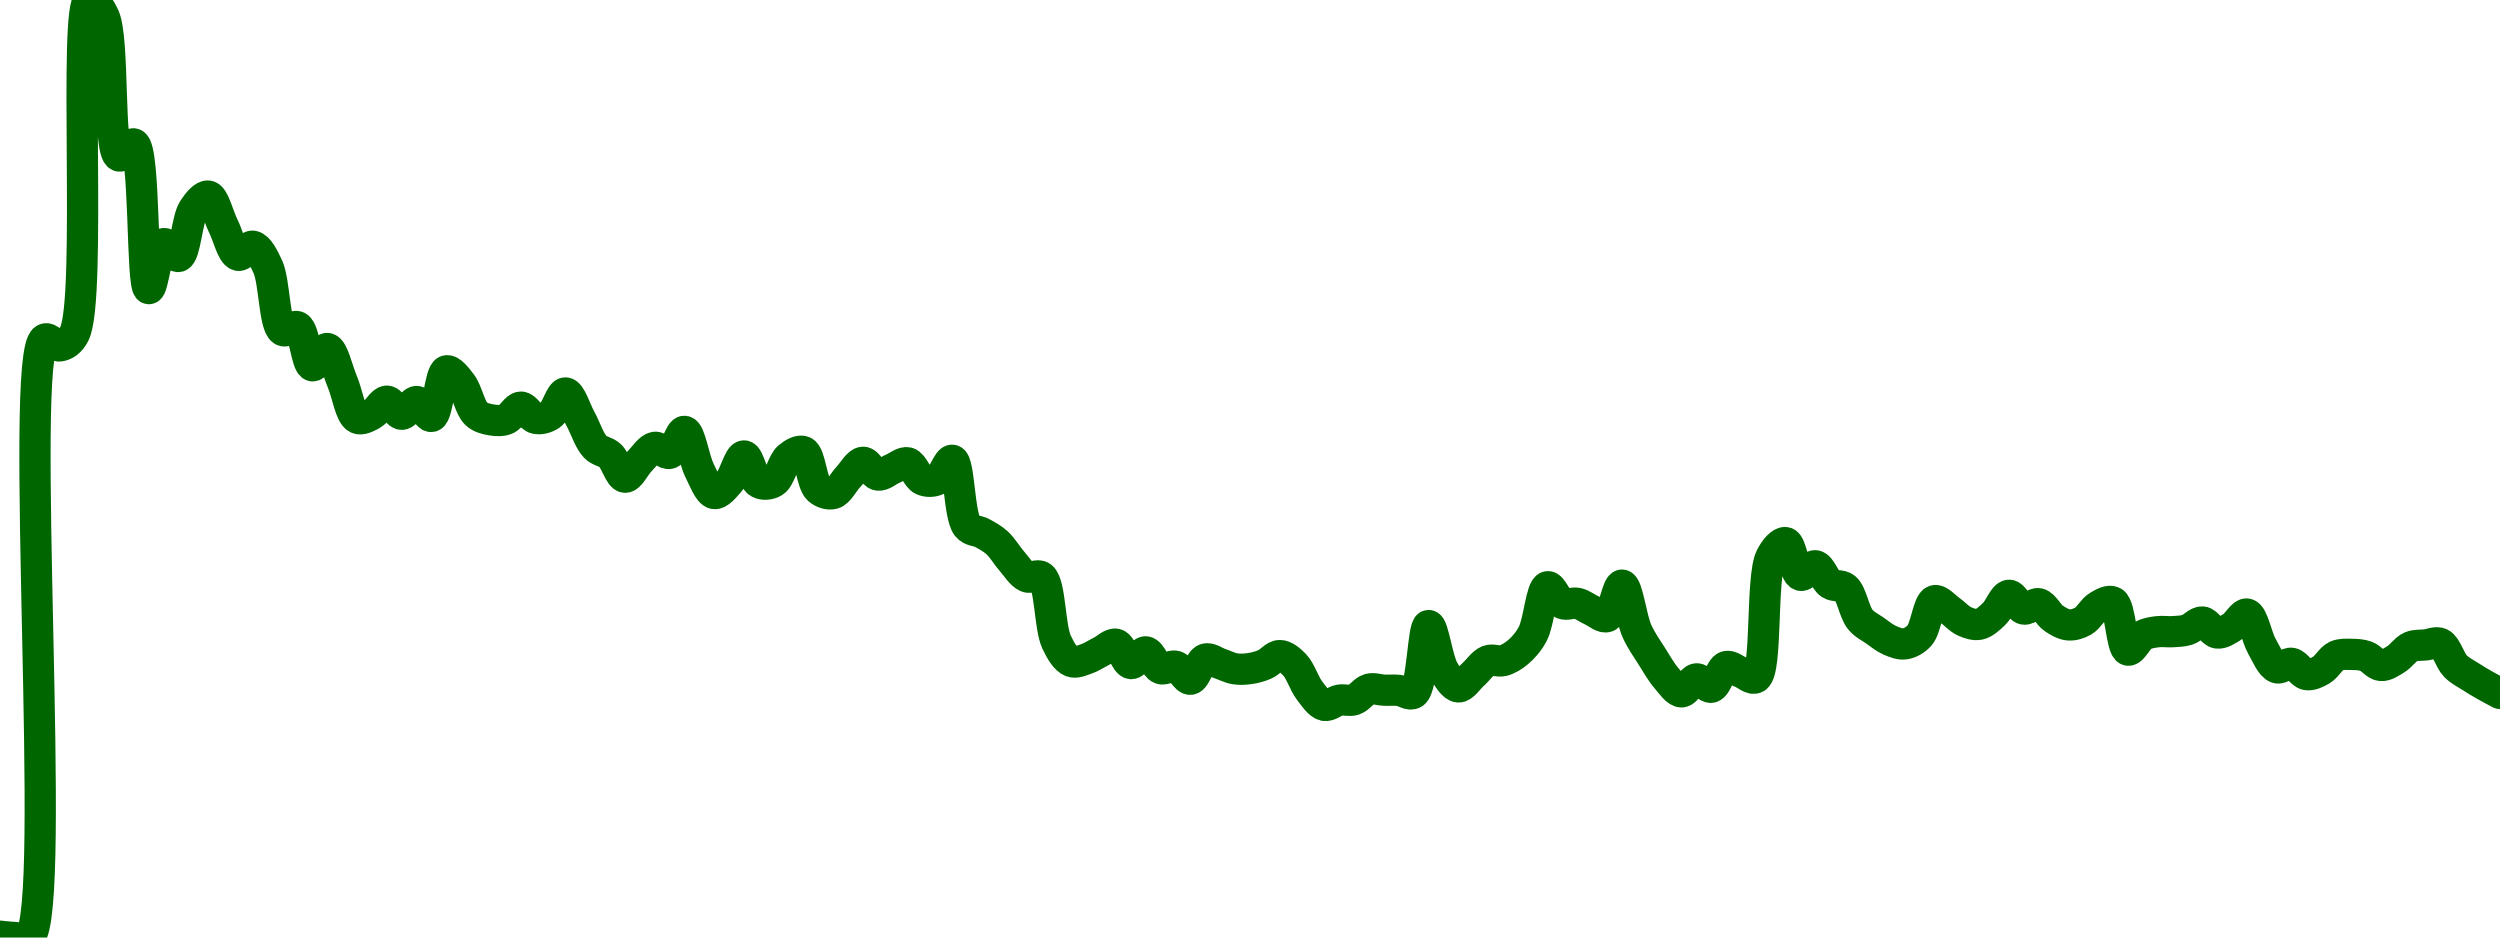 <!-- series7d: [{"tick_date":"2025-06-10 02:00:00","close":"0.337157"},{"tick_date":"2025-06-10 03:00:00","close":"0.336776"},{"tick_date":"2025-06-10 04:00:00","close":"0.336904"},{"tick_date":"2025-06-10 05:00:00","close":"0.509853"},{"tick_date":"2025-06-10 06:00:00","close":"0.507923"},{"tick_date":"2025-06-10 07:00:00","close":"0.511465"},{"tick_date":"2025-06-10 08:00:00","close":"0.60801"},{"tick_date":"2025-06-10 09:00:00","close":"0.603144"},{"tick_date":"2025-06-10 10:00:00","close":"0.562891"},{"tick_date":"2025-06-10 11:00:00","close":"0.566358"},{"tick_date":"2025-06-10 12:00:00","close":"0.524511"},{"tick_date":"2025-06-10 13:00:00","close":"0.537525"},{"tick_date":"2025-06-10 14:00:00","close":"0.533812"},{"tick_date":"2025-06-10 15:00:00","close":"0.547442"},{"tick_date":"2025-06-10 16:00:00","close":"0.551276"},{"tick_date":"2025-06-10 17:00:00","close":"0.54266"},{"tick_date":"2025-06-10 18:00:00","close":"0.534153"},{"tick_date":"2025-06-10 19:00:00","close":"0.536776"},{"tick_date":"2025-06-10 20:00:00","close":"0.530812"},{"tick_date":"2025-06-10 21:00:00","close":"0.512413"},{"tick_date":"2025-06-10 22:00:00","close":"0.51345"},{"tick_date":"2025-06-10 23:00:00","close":"0.502178"},{"tick_date":"2025-06-11 00:00:00","close":"0.507188"},{"tick_date":"2025-06-11 01:00:00","close":"0.497616"},{"tick_date":"2025-06-11 02:00:00","close":"0.487035"},{"tick_date":"2025-06-11 03:00:00","close":"0.488118"},{"tick_date":"2025-06-11 04:00:00","close":"0.491945"},{"tick_date":"2025-06-11 05:00:00","close":"0.488152"},{"tick_date":"2025-06-11 06:00:00","close":"0.491846"},{"tick_date":"2025-06-11 07:00:00","close":"0.48754"},{"tick_date":"2025-06-11 08:00:00","close":"0.500715"},{"tick_date":"2025-06-11 09:00:00","close":"0.497"},{"tick_date":"2025-06-11 10:00:00","close":"0.488316"},{"tick_date":"2025-06-11 11:00:00","close":"0.486541"},{"tick_date":"2025-06-11 12:00:00","close":"0.4867"},{"tick_date":"2025-06-11 13:00:00","close":"0.490223"},{"tick_date":"2025-06-11 14:00:00","close":"0.486969"},{"tick_date":"2025-06-11 15:00:00","close":"0.487993"},{"tick_date":"2025-06-11 16:00:00","close":"0.494324"},{"tick_date":"2025-06-11 17:00:00","close":"0.486893"},{"tick_date":"2025-06-11 18:00:00","close":"0.478723"},{"tick_date":"2025-06-11 19:00:00","close":"0.476225"},{"tick_date":"2025-06-11 20:00:00","close":"0.469953"},{"tick_date":"2025-06-11 21:00:00","close":"0.474651"},{"tick_date":"2025-06-11 22:00:00","close":"0.478592"},{"tick_date":"2025-06-11 23:00:00","close":"0.476844"},{"tick_date":"2025-06-12 00:00:00","close":"0.483216"},{"tick_date":"2025-06-12 01:00:00","close":"0.471979"},{"tick_date":"2025-06-12 02:00:00","close":"0.465225"},{"tick_date":"2025-06-12 03:00:00","close":"0.468606"},{"tick_date":"2025-06-12 04:00:00","close":"0.476098"},{"tick_date":"2025-06-12 05:00:00","close":"0.46835"},{"tick_date":"2025-06-12 06:00:00","close":"0.468611"},{"tick_date":"2025-06-12 07:00:00","close":"0.475721"},{"tick_date":"2025-06-12 08:00:00","close":"0.477333"},{"tick_date":"2025-06-12 09:00:00","close":"0.466474"},{"tick_date":"2025-06-12 10:00:00","close":"0.465239"},{"tick_date":"2025-06-12 11:00:00","close":"0.469969"},{"tick_date":"2025-06-12 12:00:00","close":"0.474268"},{"tick_date":"2025-06-12 13:00:00","close":"0.470565"},{"tick_date":"2025-06-12 14:00:00","close":"0.472422"},{"tick_date":"2025-06-12 15:00:00","close":"0.474111"},{"tick_date":"2025-06-12 16:00:00","close":"0.469179"},{"tick_date":"2025-06-12 17:00:00","close":"0.469263"},{"tick_date":"2025-06-12 18:00:00","close":"0.474847"},{"tick_date":"2025-06-12 19:00:00","close":"0.455761"},{"tick_date":"2025-06-12 20:00:00","close":"0.453806"},{"tick_date":"2025-06-12 21:00:00","close":"0.45099"},{"tick_date":"2025-06-12 22:00:00","close":"0.445639"},{"tick_date":"2025-06-12 23:00:00","close":"0.441139"},{"tick_date":"2025-06-13 00:00:00","close":"0.441071"},{"tick_date":"2025-06-13 01:00:00","close":"0.422258"},{"tick_date":"2025-06-13 02:00:00","close":"0.416619"},{"tick_date":"2025-06-13 03:00:00","close":"0.417373"},{"tick_date":"2025-06-13 04:00:00","close":"0.419547"},{"tick_date":"2025-06-13 05:00:00","close":"0.421619"},{"tick_date":"2025-06-13 06:00:00","close":"0.41603"},{"tick_date":"2025-06-13 07:00:00","close":"0.419416"},{"tick_date":"2025-06-13 08:00:00","close":"0.414563"},{"tick_date":"2025-06-13 09:00:00","close":"0.415256"},{"tick_date":"2025-06-13 10:00:00","close":"0.4115"},{"tick_date":"2025-06-13 11:00:00","close":"0.417327"},{"tick_date":"2025-06-13 12:00:00","close":"0.415983"},{"tick_date":"2025-06-13 13:00:00","close":"0.414506"},{"tick_date":"2025-06-13 14:00:00","close":"0.414589"},{"tick_date":"2025-06-13 15:00:00","close":"0.415802"},{"tick_date":"2025-06-13 16:00:00","close":"0.418353"},{"tick_date":"2025-06-13 17:00:00","close":"0.415672"},{"tick_date":"2025-06-13 18:00:00","close":"0.408227"},{"tick_date":"2025-06-13 19:00:00","close":"0.403933"},{"tick_date":"2025-06-13 20:00:00","close":"0.405442"},{"tick_date":"2025-06-13 21:00:00","close":"0.405573"},{"tick_date":"2025-06-13 22:00:00","close":"0.408623"},{"tick_date":"2025-06-13 23:00:00","close":"0.408328"},{"tick_date":"2025-06-14 00:00:00","close":"0.408267"},{"tick_date":"2025-06-14 01:00:00","close":"0.407471"},{"tick_date":"2025-06-14 02:00:00","close":"0.427029"},{"tick_date":"2025-06-14 03:00:00","close":"0.414164"},{"tick_date":"2025-06-14 04:00:00","close":"0.409274"},{"tick_date":"2025-06-14 05:00:00","close":"0.412888"},{"tick_date":"2025-06-14 06:00:00","close":"0.416848"},{"tick_date":"2025-06-14 07:00:00","close":"0.416866"},{"tick_date":"2025-06-14 08:00:00","close":"0.419288"},{"tick_date":"2025-06-14 09:00:00","close":"0.424608"},{"tick_date":"2025-06-14 10:00:00","close":"0.438256"},{"tick_date":"2025-06-14 11:00:00","close":"0.433402"},{"tick_date":"2025-06-14 12:00:00","close":"0.43346"},{"tick_date":"2025-06-14 13:00:00","close":"0.431341"},{"tick_date":"2025-06-14 14:00:00","close":"0.429626"},{"tick_date":"2025-06-14 15:00:00","close":"0.438725"},{"tick_date":"2025-06-14 16:00:00","close":"0.425449"},{"tick_date":"2025-06-14 17:00:00","close":"0.418163"},{"tick_date":"2025-06-14 18:00:00","close":"0.411733"},{"tick_date":"2025-06-14 19:00:00","close":"0.407839"},{"tick_date":"2025-06-14 20:00:00","close":"0.411599"},{"tick_date":"2025-06-14 21:00:00","close":"0.409179"},{"tick_date":"2025-06-14 22:00:00","close":"0.415164"},{"tick_date":"2025-06-14 23:00:00","close":"0.413481"},{"tick_date":"2025-06-15 00:00:00","close":"0.411956"},{"tick_date":"2025-06-15 01:00:00","close":"0.446769"},{"tick_date":"2025-06-15 02:00:00","close":"0.451026"},{"tick_date":"2025-06-15 03:00:00","close":"0.441569"},{"tick_date":"2025-06-15 04:00:00","close":"0.444319"},{"tick_date":"2025-06-15 05:00:00","close":"0.43908"},{"tick_date":"2025-06-15 06:00:00","close":"0.437852"},{"tick_date":"2025-06-15 07:00:00","close":"0.428838"},{"tick_date":"2025-06-15 08:00:00","close":"0.425558"},{"tick_date":"2025-06-15 09:00:00","close":"0.422759"},{"tick_date":"2025-06-15 10:00:00","close":"0.42173"},{"tick_date":"2025-06-15 11:00:00","close":"0.424196"},{"tick_date":"2025-06-15 12:00:00","close":"0.434211"},{"tick_date":"2025-06-15 13:00:00","close":"0.431558"},{"tick_date":"2025-06-15 14:00:00","close":"0.42827"},{"tick_date":"2025-06-15 15:00:00","close":"0.4274"},{"tick_date":"2025-06-15 16:00:00","close":"0.430359"},{"tick_date":"2025-06-15 17:00:00","close":"0.435781"},{"tick_date":"2025-06-15 18:00:00","close":"0.431805"},{"tick_date":"2025-06-15 19:00:00","close":"0.433338"},{"tick_date":"2025-06-15 20:00:00","close":"0.42914"},{"tick_date":"2025-06-15 21:00:00","close":"0.42722"},{"tick_date":"2025-06-15 22:00:00","close":"0.428338"},{"tick_date":"2025-06-15 23:00:00","close":"0.432633"},{"tick_date":"2025-06-16 00:00:00","close":"0.433821"},{"tick_date":"2025-06-16 01:00:00","close":"0.41992"},{"tick_date":"2025-06-16 02:00:00","close":"0.424141"},{"tick_date":"2025-06-16 03:00:00","close":"0.425246"},{"tick_date":"2025-06-16 04:00:00","close":"0.425253"},{"tick_date":"2025-06-16 05:00:00","close":"0.425807"},{"tick_date":"2025-06-16 06:00:00","close":"0.428059"},{"tick_date":"2025-06-16 07:00:00","close":"0.424865"},{"tick_date":"2025-06-16 08:00:00","close":"0.426614"},{"tick_date":"2025-06-16 09:00:00","close":"0.430351"},{"tick_date":"2025-06-16 10:00:00","close":"0.421034"},{"tick_date":"2025-06-16 11:00:00","close":"0.414817"},{"tick_date":"2025-06-16 12:00:00","close":"0.416101"},{"tick_date":"2025-06-16 13:00:00","close":"0.412835"},{"tick_date":"2025-06-16 14:00:00","close":"0.414177"},{"tick_date":"2025-06-16 15:00:00","close":"0.418226"},{"tick_date":"2025-06-16 16:00:00","close":"0.418689"},{"tick_date":"2025-06-16 17:00:00","close":"0.418137"},{"tick_date":"2025-06-16 18:00:00","close":"0.415474"},{"tick_date":"2025-06-16 19:00:00","close":"0.417278"},{"tick_date":"2025-06-16 20:00:00","close":"0.420867"},{"tick_date":"2025-06-16 21:00:00","close":"0.421422"},{"tick_date":"2025-06-16 22:00:00","close":"0.421823"},{"tick_date":"2025-06-16 23:00:00","close":"0.415316"},{"tick_date":"2025-06-17 00:00:00","close":"0.412315"},{"tick_date":"2025-06-17 01:00:00","close":"0.409709"},{"tick_date":"2025-06-17 02:00:00","close":"0.407393"}] -->

<svg width="160" height="60" viewBox="0 0 160 60" xmlns="http://www.w3.org/2000/svg">
  <defs>
    <linearGradient id="grad-area" x1="0" y1="0" x2="0" y2="1">
      <stop offset="0%" stop-color="rgba(76,175,80,.2)" />
      <stop offset="100%" stop-color="rgba(0,0,0,0)" />
    </linearGradient>
  </defs>

  <path d="M0,59.916C0,59.916,0.635,59.991,0.952,60C1.27,60.009,1.624,60.254,1.905,59.972C3.686,58.182,1.162,22.781,2.857,21.713C3.137,21.537,3.504,22.181,3.81,22.14C4.141,22.096,4.491,21.899,4.762,21.357C5.889,19.101,4.677,0.367,5.714,0C5.983,-0.095,6.404,0.48,6.667,1.076C7.323,2.565,6.906,9.685,7.619,9.981C7.883,10.09,8.308,9.104,8.571,9.214C9.299,9.517,9.054,18.42,9.524,18.471C9.792,18.5,10.052,15.709,10.476,15.592C10.749,15.517,11.156,16.491,11.429,16.413C11.86,16.291,11.952,14.061,12.381,13.398C12.653,12.978,13.047,12.495,13.333,12.55C13.703,12.621,13.967,13.823,14.286,14.456C14.602,15.086,14.852,16.228,15.238,16.338C15.519,16.418,15.898,15.699,16.19,15.758C16.544,15.829,16.871,16.481,17.143,17.077C17.578,18.032,17.55,20.811,18.095,21.147C18.359,21.31,18.777,20.775,19.048,20.918C19.494,21.153,19.618,23.345,20,23.411C20.282,23.46,20.664,22.261,20.952,22.303C21.316,22.356,21.594,23.694,21.905,24.42C22.229,25.178,22.422,26.54,22.857,26.761C23.129,26.899,23.51,26.68,23.81,26.521C24.15,26.341,24.444,25.676,24.762,25.675C25.079,25.674,25.396,26.512,25.714,26.514C26.031,26.516,26.355,25.685,26.667,25.697C26.99,25.709,27.344,26.715,27.619,26.649C28.034,26.55,28.145,23.853,28.571,23.735C28.844,23.659,29.239,24.189,29.524,24.557C29.896,25.037,30.076,26.104,30.476,26.478C30.754,26.737,31.105,26.812,31.429,26.87C31.74,26.926,32.081,26.948,32.381,26.835C32.721,26.706,33.013,26.062,33.333,26.056C33.648,26.05,33.951,26.705,34.286,26.776C34.589,26.839,34.954,26.745,35.238,26.549C35.612,26.291,35.882,25.137,36.19,25.149C36.518,25.16,36.831,26.228,37.143,26.792C37.466,27.377,37.711,28.2,38.095,28.6C38.377,28.893,38.757,28.883,39.048,29.152C39.407,29.485,39.667,30.516,40,30.54C40.305,30.561,40.628,29.825,40.952,29.501C41.263,29.19,41.567,28.689,41.905,28.629C42.206,28.575,42.571,29.103,42.857,29.015C43.226,28.903,43.52,27.573,43.81,27.606C44.171,27.647,44.405,29.383,44.762,30.092C45.053,30.67,45.36,31.525,45.714,31.586C46.007,31.635,46.378,31.171,46.667,30.838C47.029,30.418,47.304,29.178,47.619,29.18C47.939,29.183,48.173,30.676,48.571,30.894C48.849,31.047,49.244,31.006,49.524,30.837C49.913,30.602,50.096,29.579,50.476,29.264C50.759,29.029,51.157,28.787,51.429,28.907C51.862,29.099,51.943,30.912,52.381,31.309C52.652,31.555,53.039,31.666,53.333,31.583C53.684,31.483,53.964,30.873,54.286,30.536C54.599,30.208,54.915,29.597,55.238,29.585C55.55,29.574,55.856,30.353,56.19,30.404C56.494,30.451,56.824,30.125,57.143,29.994C57.459,29.863,57.801,29.548,58.095,29.62C58.445,29.706,58.689,30.552,59.048,30.711C59.338,30.84,59.713,30.837,60,30.692C60.367,30.507,60.683,29.398,60.952,29.457C61.402,29.556,61.367,33.019,61.905,33.679C62.169,34.004,62.546,33.941,62.857,34.112C63.182,34.29,63.512,34.465,63.81,34.735C64.153,35.046,64.436,35.547,64.762,35.918C65.072,36.272,65.362,36.76,65.714,36.914C66.007,37.042,66.403,36.715,66.667,36.929C67.225,37.381,67.173,40.14,67.619,41.09C67.889,41.667,68.205,42.195,68.571,42.338C68.859,42.45,69.214,42.274,69.524,42.171C69.849,42.063,70.158,41.847,70.476,41.69C70.793,41.534,71.136,41.162,71.429,41.232C71.783,41.316,72.041,42.426,72.381,42.468C72.681,42.505,73.028,41.692,73.333,41.719C73.665,41.749,73.93,42.666,74.286,42.793C74.577,42.897,74.939,42.554,75.238,42.639C75.58,42.737,75.89,43.503,76.19,43.47C76.529,43.433,76.778,42.301,77.143,42.181C77.431,42.087,77.778,42.375,78.095,42.479C78.413,42.583,78.726,42.755,79.048,42.805C79.361,42.854,79.685,42.833,80,42.787C80.321,42.739,80.643,42.651,80.952,42.519C81.279,42.379,81.588,41.951,81.905,41.954C82.223,41.958,82.572,42.252,82.857,42.547C83.229,42.931,83.459,43.739,83.81,44.194C84.104,44.577,84.418,45.066,84.762,45.144C85.06,45.212,85.392,44.87,85.714,44.81C86.027,44.752,86.364,44.883,86.667,44.781C87.002,44.669,87.284,44.201,87.619,44.107C87.922,44.021,88.254,44.159,88.571,44.172C88.889,44.185,89.208,44.154,89.524,44.185C89.843,44.217,90.213,44.536,90.476,44.361C91.04,43.988,91.074,40.054,91.429,40.035C91.721,40.019,91.98,42.185,92.381,42.881C92.659,43.363,93.003,43.938,93.333,43.963C93.64,43.986,93.971,43.439,94.286,43.163C94.606,42.881,94.892,42.423,95.238,42.287C95.535,42.171,95.883,42.364,96.19,42.283C96.52,42.196,96.847,41.997,97.143,41.747C97.491,41.454,97.818,41.087,98.095,40.571C98.496,39.824,98.638,37.639,99.048,37.551C99.323,37.493,99.643,38.467,100,38.625C100.291,38.754,100.643,38.543,100.952,38.612C101.279,38.686,101.584,38.939,101.905,39.081C102.22,39.221,102.581,39.569,102.857,39.461C103.264,39.3,103.514,37.429,103.81,37.448C104.157,37.47,104.394,39.568,104.762,40.385C105.049,41.02,105.389,41.48,105.714,41.996C106.025,42.49,106.323,43.021,106.667,43.419C106.964,43.763,107.3,44.277,107.619,44.28C107.935,44.283,108.241,43.482,108.571,43.448C108.878,43.417,109.232,44.048,109.524,43.984C109.88,43.905,110.112,42.767,110.476,42.66C110.764,42.575,111.11,42.913,111.429,43.032C111.745,43.15,112.117,43.532,112.381,43.369C113.112,42.918,112.7,36.956,113.333,35.668C113.596,35.134,114.001,34.674,114.286,34.727C114.659,34.795,114.841,36.701,115.238,36.819C115.516,36.901,115.892,36.163,116.19,36.21C116.534,36.265,116.785,37.135,117.143,37.369C117.434,37.56,117.82,37.408,118.095,37.641C118.507,37.988,118.665,39.164,119.048,39.635C119.33,39.982,119.678,40.134,120,40.36C120.313,40.581,120.622,40.838,120.952,40.98C121.259,41.111,121.596,41.252,121.905,41.207C122.232,41.16,122.581,40.971,122.857,40.662C123.266,40.203,123.404,38.575,123.81,38.446C124.086,38.359,124.45,38.819,124.762,39.033C125.085,39.255,125.378,39.608,125.714,39.761C126.017,39.898,126.362,40.015,126.667,39.953C126.999,39.885,127.321,39.577,127.619,39.298C127.962,38.978,128.24,38.125,128.571,38.099C128.877,38.075,129.184,38.909,129.524,38.979C129.824,39.04,130.178,38.574,130.476,38.639C130.819,38.714,131.089,39.338,131.429,39.568C131.729,39.772,132.059,39.966,132.381,39.993C132.694,40.019,133.037,39.915,133.333,39.745C133.68,39.548,133.94,38.997,134.286,38.795C134.582,38.623,134.971,38.386,135.238,38.533C135.72,38.796,135.766,41.5,136.19,41.608C136.464,41.677,136.797,40.869,137.143,40.674C137.44,40.507,137.775,40.47,138.095,40.429C138.41,40.389,138.731,40.448,139.048,40.428C139.366,40.407,139.691,40.403,140,40.305C140.327,40.202,140.642,39.783,140.952,39.807C141.278,39.833,141.575,40.472,141.905,40.514C142.212,40.553,142.554,40.313,142.857,40.127C143.193,39.921,143.527,39.239,143.81,39.3C144.189,39.382,144.416,40.756,144.762,41.361C145.059,41.88,145.344,42.606,145.714,42.736C146,42.837,146.363,42.397,146.667,42.452C147,42.513,147.286,43.117,147.619,43.175C147.923,43.228,148.273,43.052,148.571,42.878C148.913,42.678,149.178,42.142,149.524,41.982C149.82,41.846,150.159,41.877,150.476,41.88C150.794,41.883,151.122,41.893,151.429,42.002C151.759,42.119,152.057,42.566,152.381,42.591C152.692,42.616,153.029,42.377,153.333,42.192C153.667,41.99,153.945,41.547,154.286,41.398C154.585,41.267,154.92,41.311,155.238,41.275C155.555,41.24,155.908,41.051,156.19,41.187C156.57,41.369,156.787,42.262,157.143,42.626C157.435,42.925,157.774,43.081,158.095,43.29C158.409,43.494,158.728,43.684,159.048,43.866C159.363,44.046,160,44.379,160,44.379"
        fill="none"
        stroke="#006600"
        stroke-width="2"
        stroke-linejoin="round"
        stroke-linecap="round"
        />
</svg>